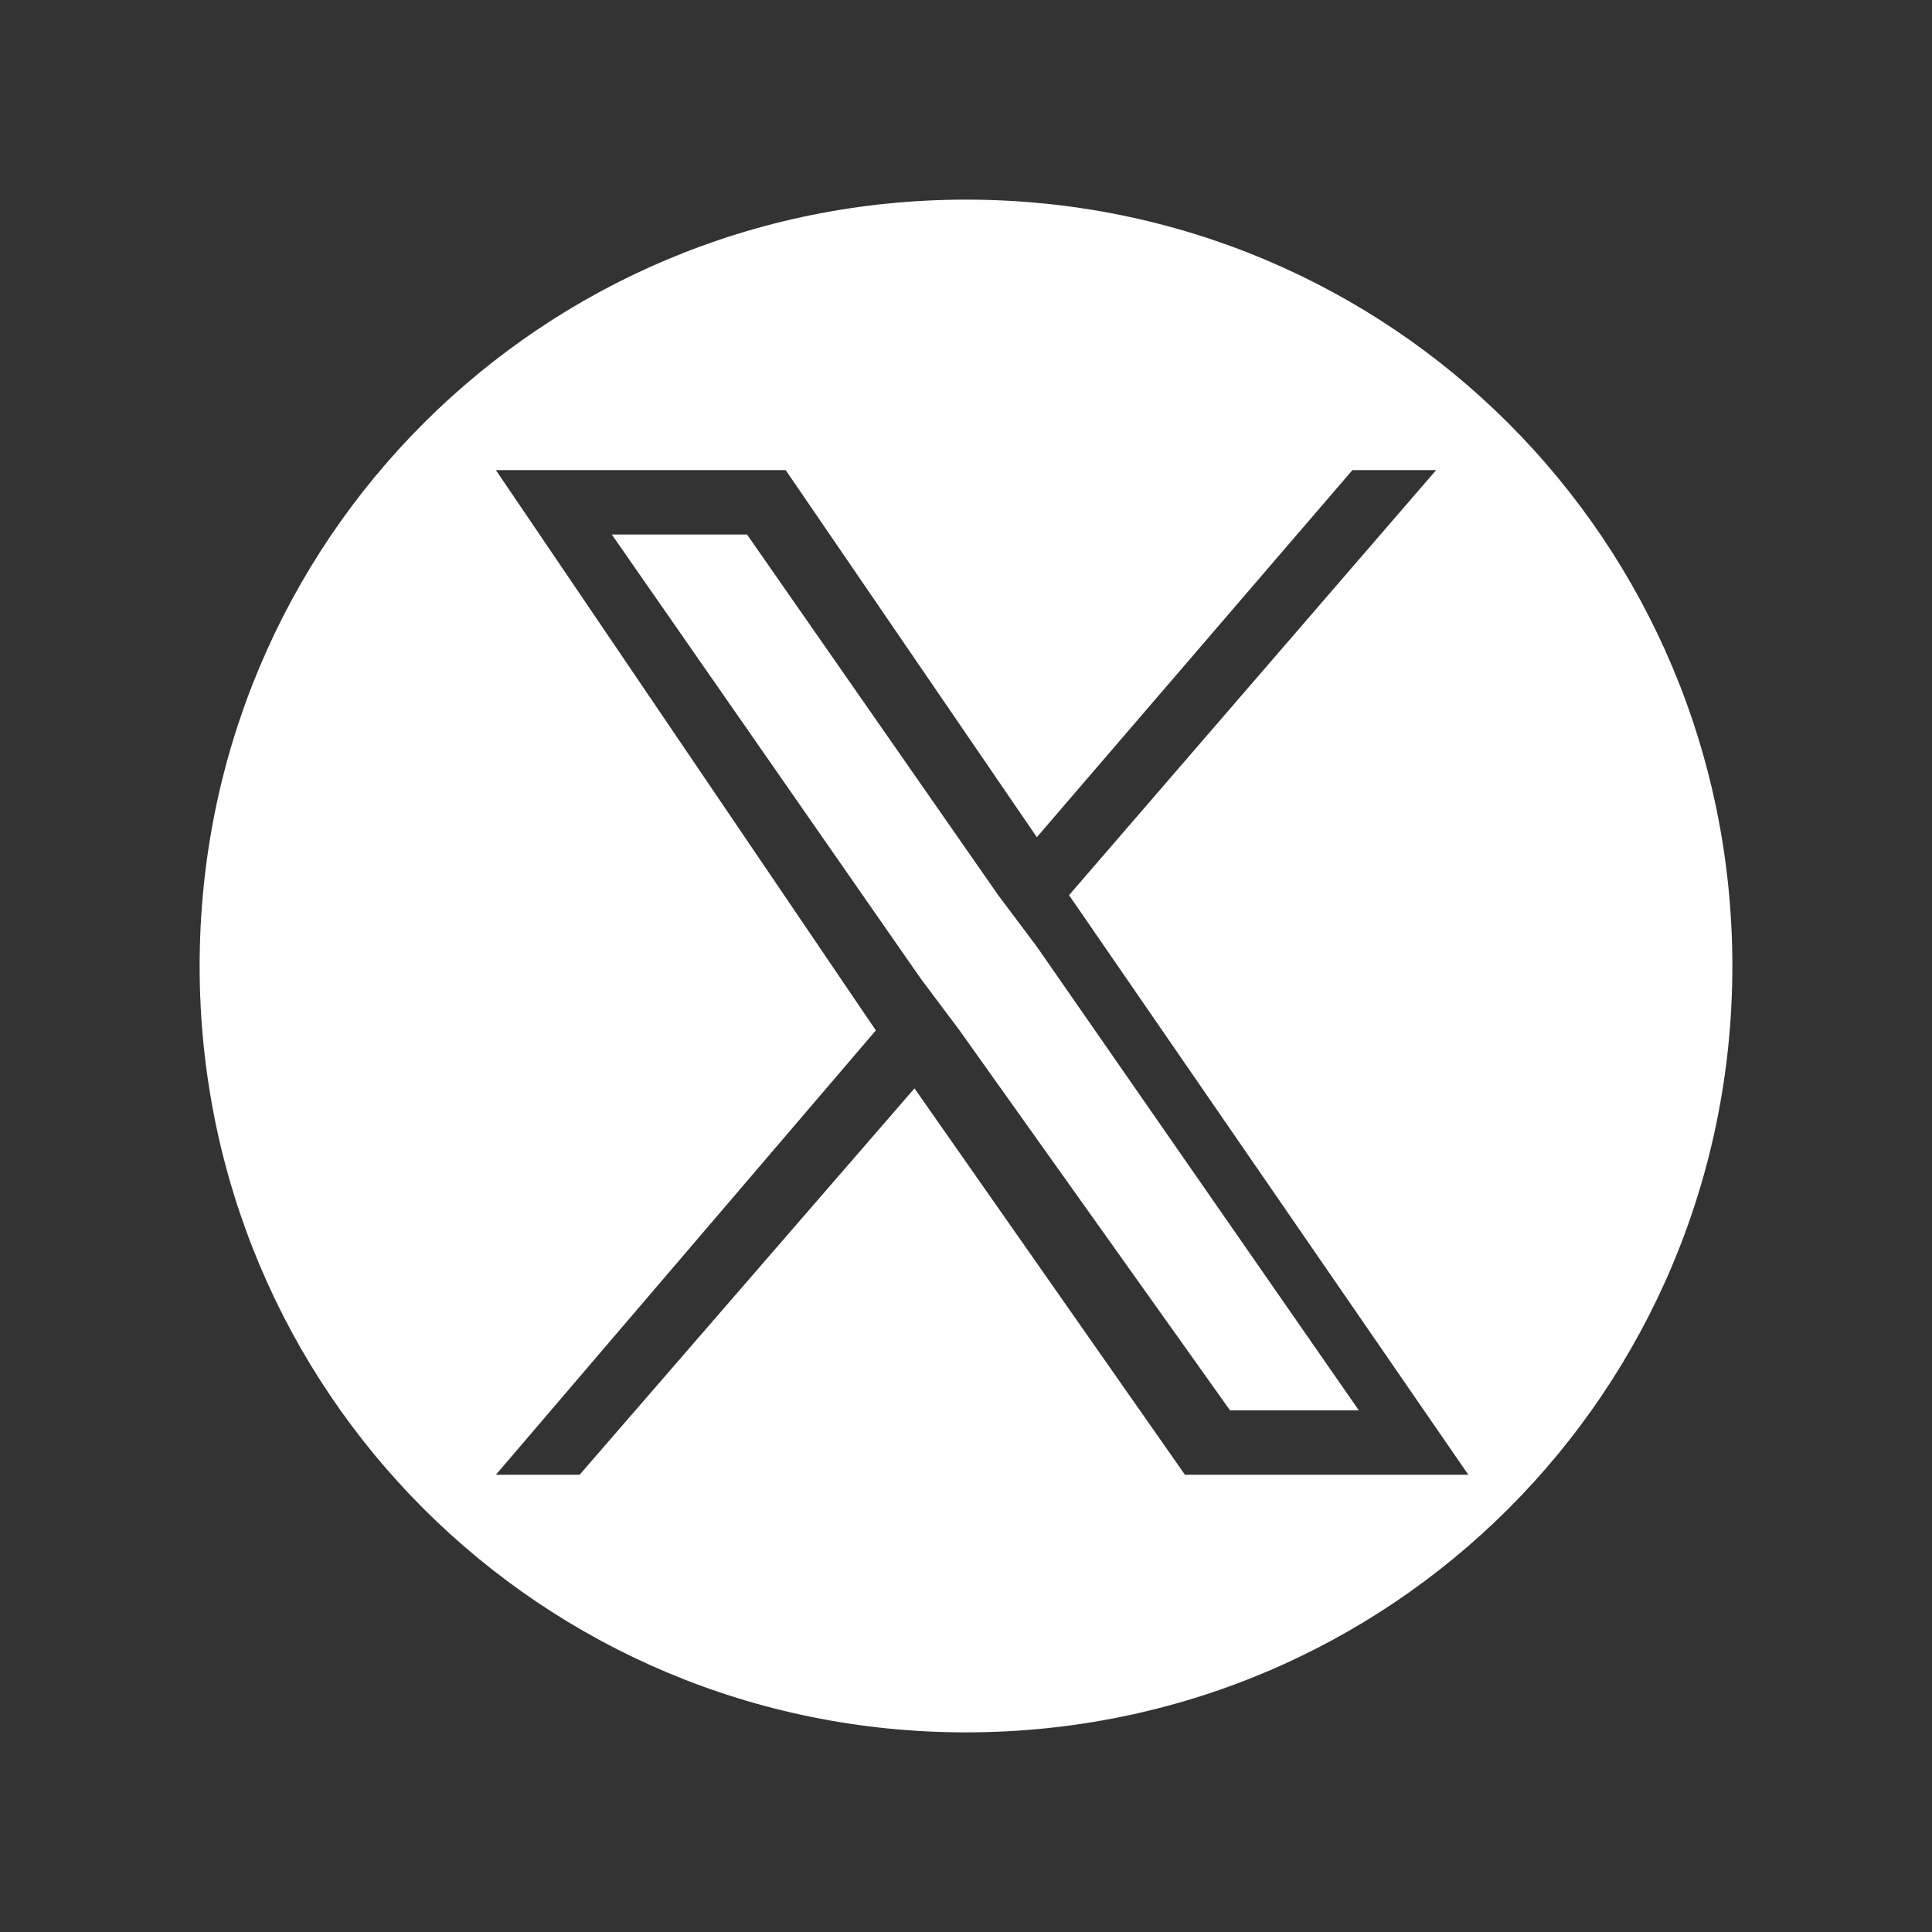 <?xml version="1.0" encoding="utf-8"?>
<!-- Generator: Adobe Illustrator 27.8.1, SVG Export Plug-In . SVG Version: 6.00 Build 0)  -->
<svg version="1.1" xmlns="http://www.w3.org/2000/svg" xmlns:xlink="http://www.w3.org/1999/xlink" x="0px" y="0px"
	 viewBox="0 0 30 30" style="enable-background:new 0 0 30 30;" xml:space="preserve">
<rect x="0" y="0" width="30" height="30" fill="#333333" stroke="none"/>
<style type="text/css">
	.st0{fill:#FFFFFF;}
</style>
<g id="Layer_1">
</g>
<g id="Layer_2">
	<g>
		<polygon class="st0" points="15.5,13.9 11.6,8.3 9.5,8.3 14.3,15.2 14.9,16 14.9,16 19.1,21.9 21.1,21.9 16.1,14.7 		"/>
		<path class="st0" d="M15,3.1C8.4,3.1,3.1,8.4,3.1,15c0,6.6,5.3,11.9,11.9,11.9c6.6,0,11.9-5.3,11.9-11.9C26.9,8.4,21.6,3.1,15,3.1
			z M18.4,22.9l-4.2-6l-5.2,6H7.7l5.9-6.9L7.7,7.3h4.5l3.9,5.7l4.9-5.7h1.3l-5.7,6.6h0l6.2,9H18.4z"/>
	</g>
</g>
</svg>
